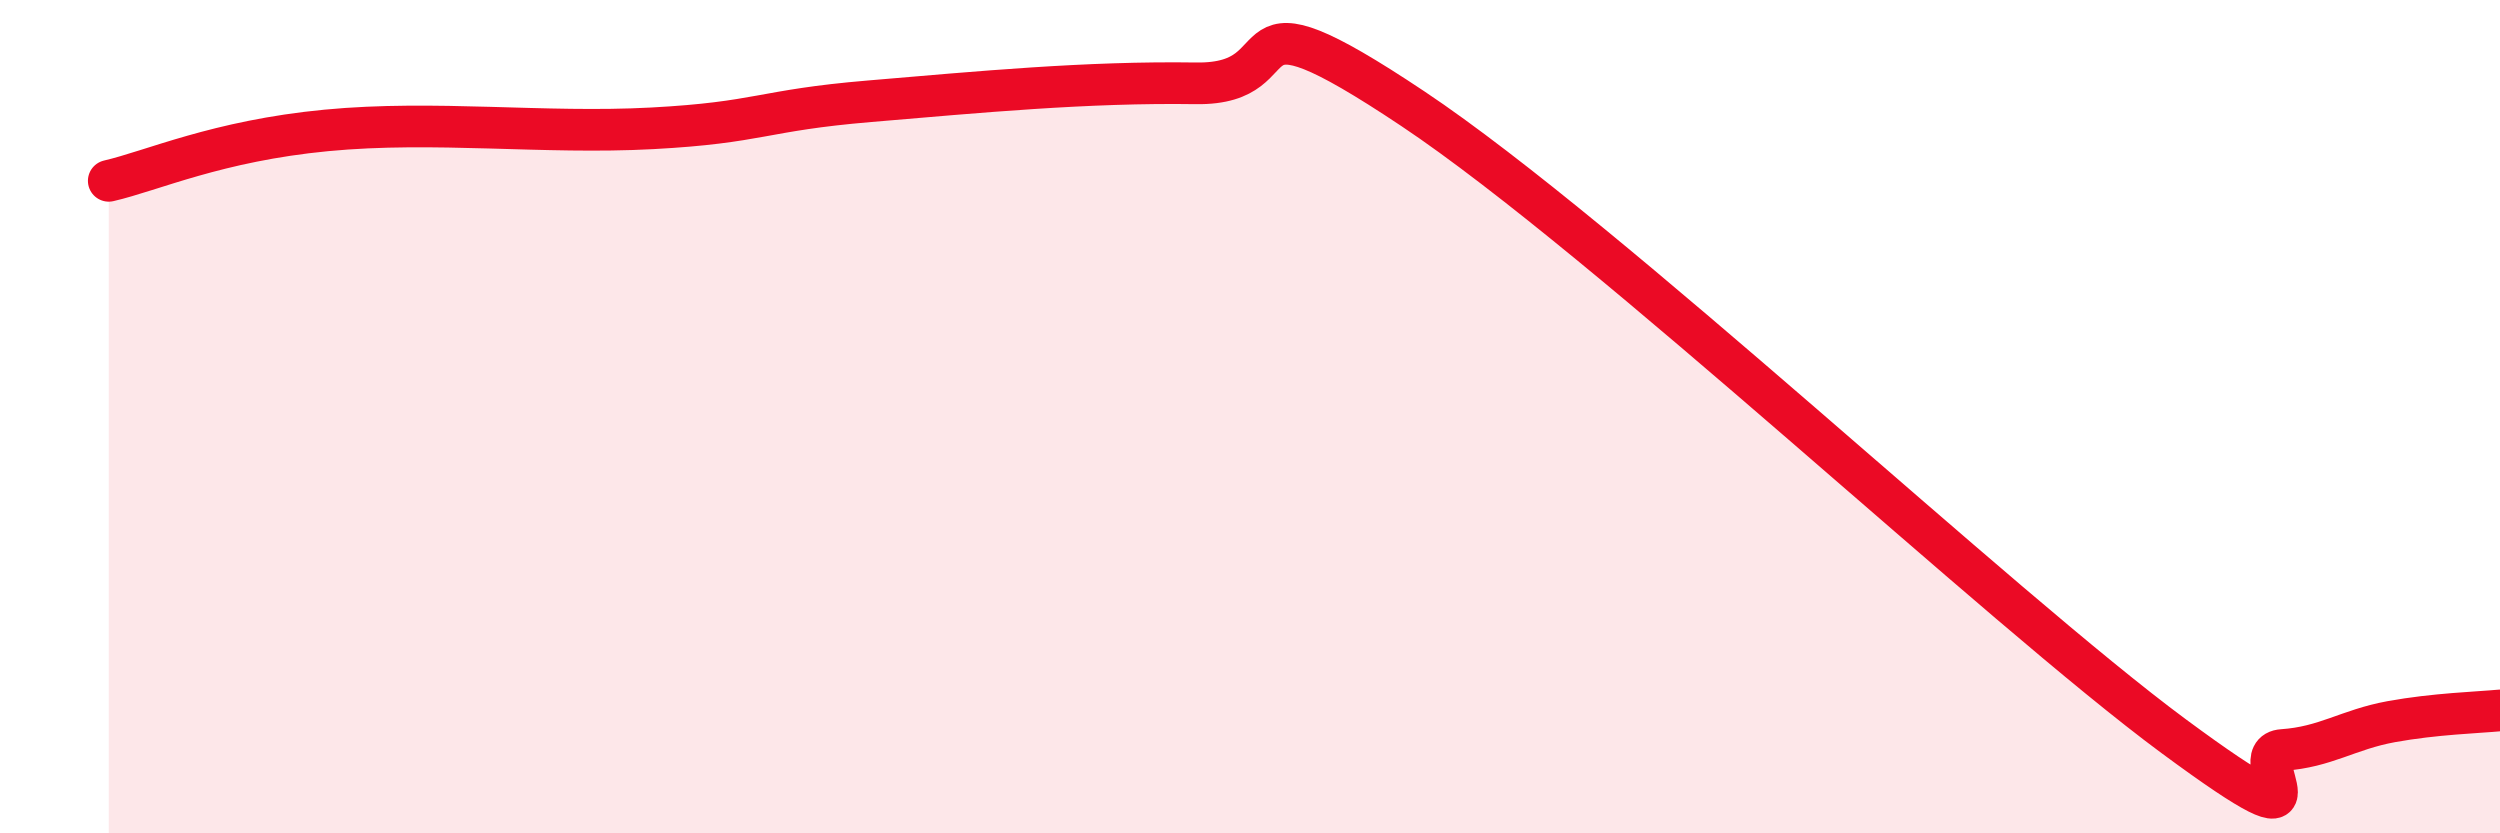 
    <svg width="60" height="20" viewBox="0 0 60 20" xmlns="http://www.w3.org/2000/svg">
      <path
        d="M 2.61,4.34 C 3.65,4.1 5.22,3.38 7.83,3.13 C 10.44,2.88 13.04,3.22 15.65,3.08 C 18.26,2.94 18.26,2.65 20.87,2.43 C 23.48,2.21 26.09,1.96 28.7,2 C 31.31,2.04 29.22,-0.52 33.91,2.61 C 38.6,5.74 48,14.59 52.17,17.67 C 56.34,20.75 53.74,18.07 54.78,18 C 55.82,17.93 56.35,17.51 57.39,17.32 C 58.43,17.13 59.48,17.1 60,17.05L60 20L2.61 20Z"
        fill="#EB0A25"
        opacity="0.1"
        stroke-linecap="round"
        stroke-linejoin="round"
      />
      <path
        d="M 2.61,4.34 C 3.65,4.1 5.22,3.38 7.83,3.13 C 10.44,2.88 13.04,3.22 15.65,3.08 C 18.26,2.94 18.26,2.65 20.87,2.43 C 23.48,2.21 26.09,1.96 28.7,2 C 31.31,2.04 29.22,-0.52 33.91,2.61 C 38.6,5.74 48,14.59 52.17,17.67 C 56.34,20.75 53.74,18.07 54.78,18 C 55.82,17.93 56.35,17.51 57.39,17.32 C 58.43,17.13 59.48,17.1 60,17.05"
        stroke="#EB0A25"
        stroke-width="1"
        fill="none"
        stroke-linecap="round"
        stroke-linejoin="round"
      />
    </svg>
  
